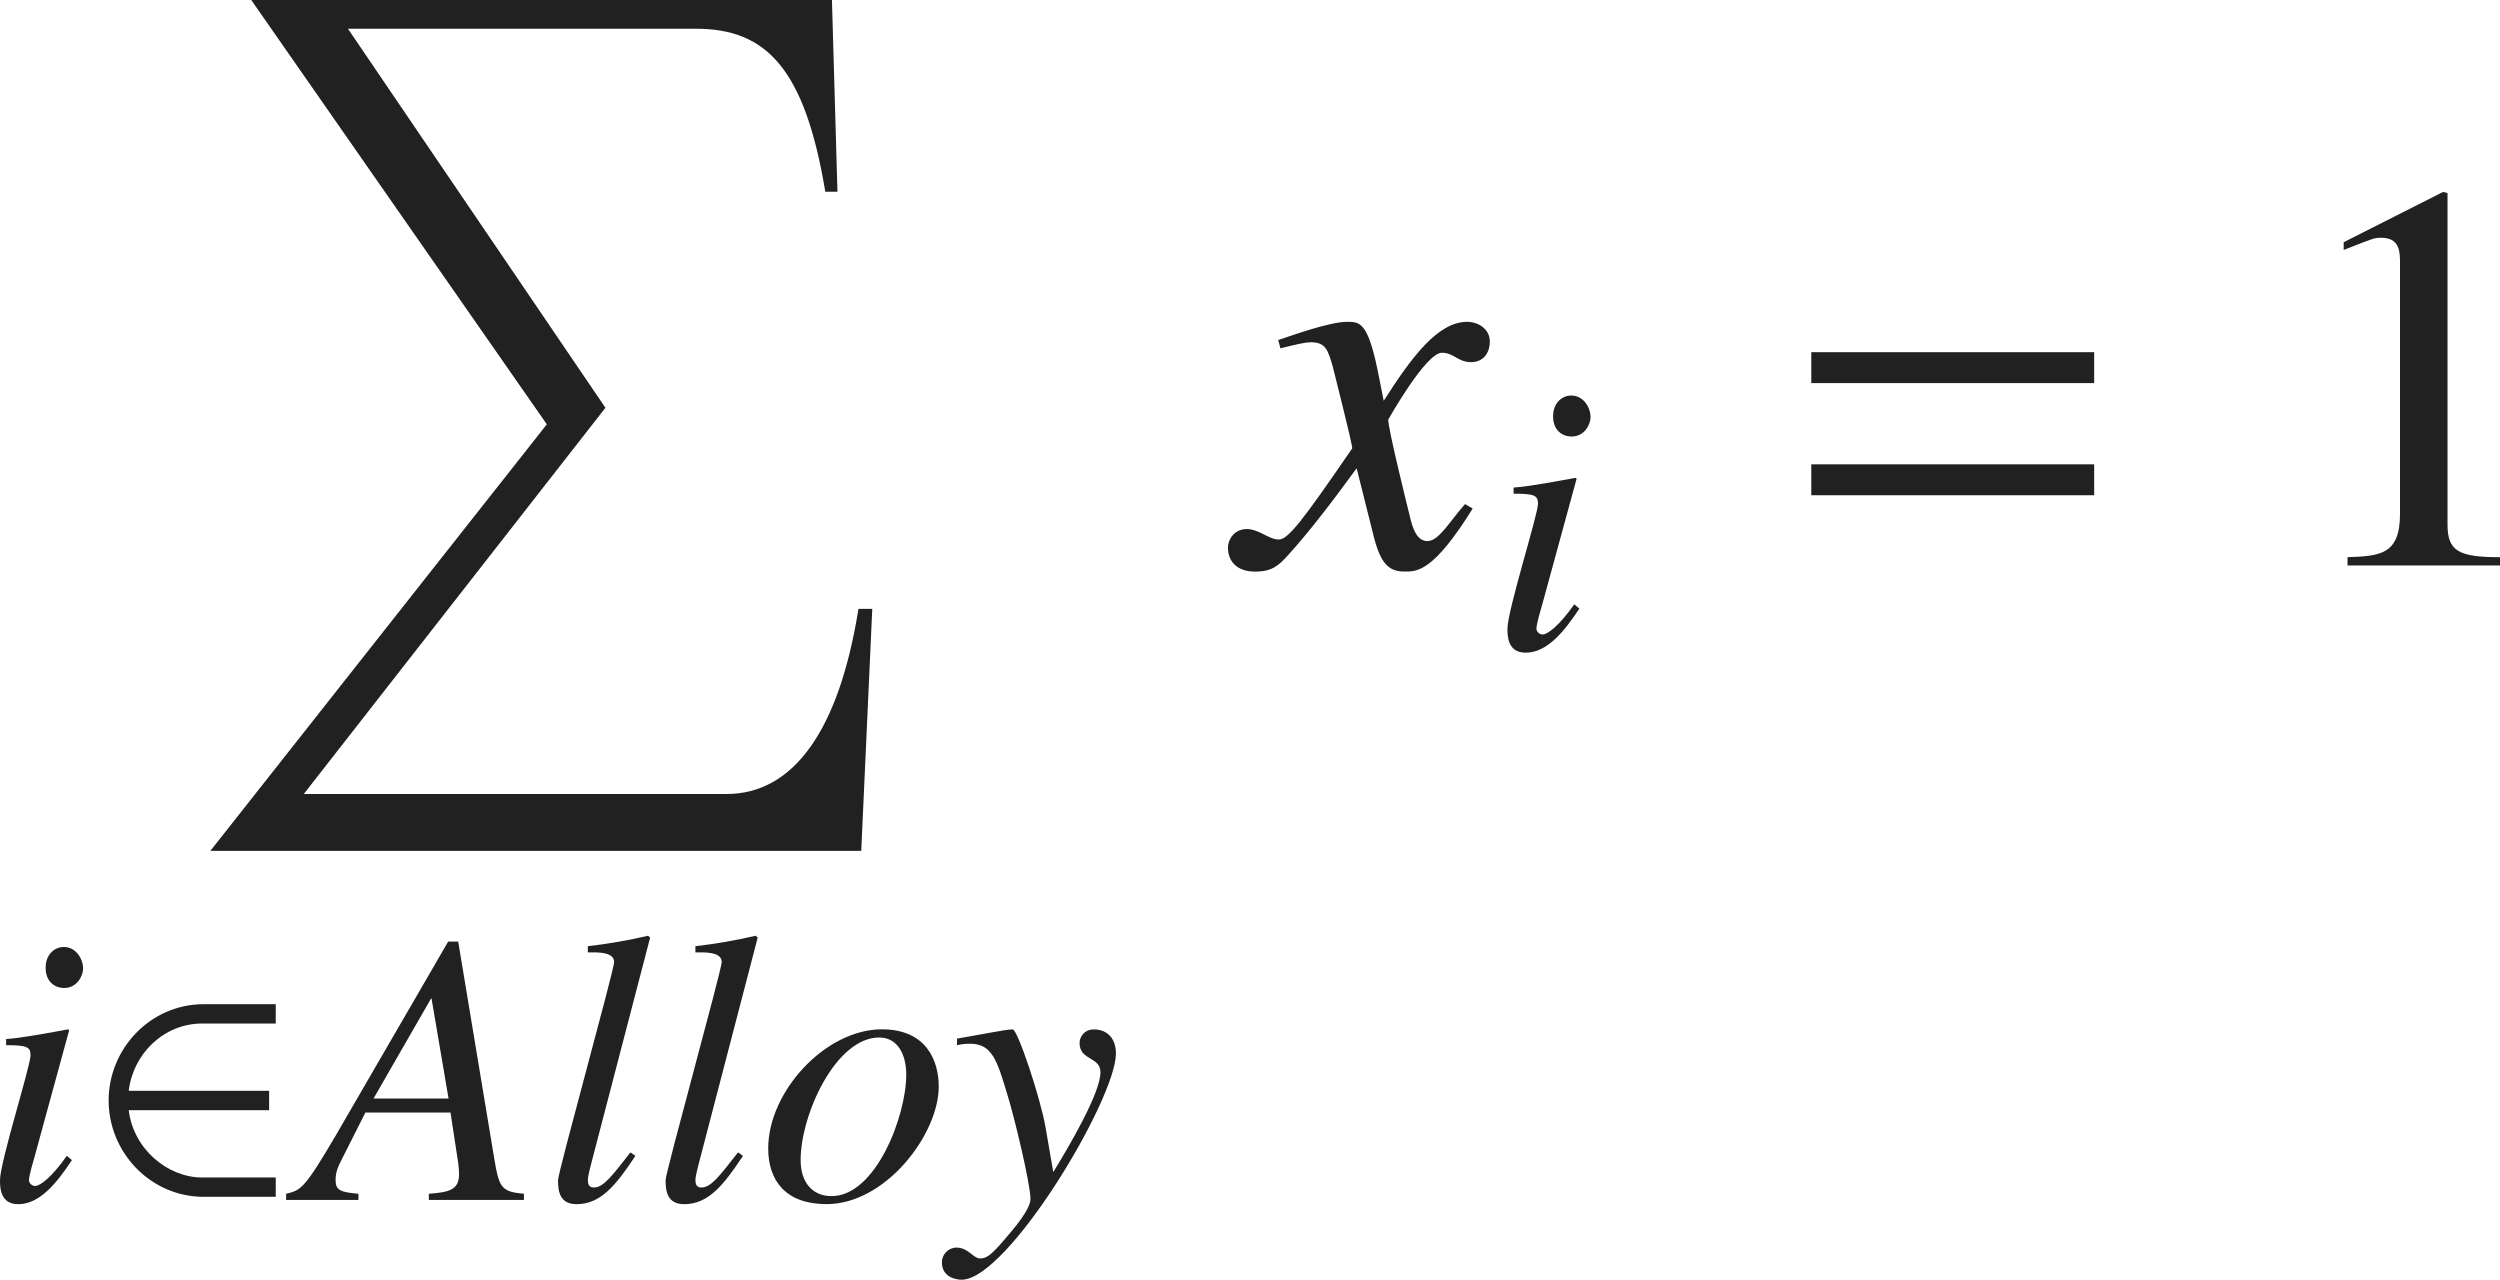 <?xml version="1.0" encoding="iso-8859-1"?>
<!-- Generator: Adobe Illustrator 26.5.3, SVG Export Plug-In . SVG Version: 6.00 Build 0)  -->
<svg version="1.1" id="&#x30EC;&#x30A4;&#x30E4;&#x30FC;_1"
	 xmlns="http://www.w3.org/2000/svg" xmlns:xlink="http://www.w3.org/1999/xlink" x="0px" y="0px" viewBox="0 0 44.877 22.97"
	 style="enable-background:new 0 0 44.877 22.97;" xml:space="preserve" preserveAspectRatio="xMinYMin meet">
<path style="fill:#212121;" d="M15.46,15.274H3.776l6.04-7.657L4.51,0h10.424l0.099,3.442h-0.218
	c-0.367-2.202-1.051-2.926-2.321-2.926H6.246l4.622,6.804l-5.415,6.933h7.587c1.21,0,2.023-1.151,2.37-3.323h0.248L15.46,15.274z"/>
<g>
	<path style="fill:#212121;" d="M1.291,20.825c-0.271,0.409-0.576,0.791-0.965,0.791C0,21.616,0,21.31,0,21.185
		c0-0.326,0.548-2.048,0.548-2.242c0-0.146-0.056-0.181-0.438-0.181v-0.111c0.264-0.014,0.84-0.124,1.111-0.173l0.021,0.014
		l-0.611,2.235c-0.028,0.098-0.111,0.375-0.111,0.458c0,0.049,0.049,0.104,0.111,0.104c0.083,0,0.285-0.139,0.569-0.541
		L1.291,20.825z M1.152,17.735c-0.173,0-0.333-0.118-0.333-0.361c0-0.242,0.16-0.375,0.326-0.375c0.229,0,0.347,0.229,0.347,0.382
		C1.493,17.52,1.381,17.735,1.152,17.735z"/>
</g>
<g>
	<path style="fill:#212121;" d="M3.658,21.484c-0.965,0-1.708-0.806-1.708-1.729c0-0.924,0.743-1.729,1.708-1.729H4.95v0.347H3.63
		c-0.694,0-1.243,0.549-1.319,1.208h2.52v0.348h-2.52c0.083,0.694,0.694,1.208,1.319,1.208H4.95v0.347H3.658z"/>
</g>
<g>
	<path style="fill:#212121;" d="M8.225,16.902l0.653,3.93c0.083,0.485,0.125,0.562,0.527,0.597v0.111H7.698v-0.111
		c0.361-0.027,0.542-0.069,0.542-0.347c0-0.007,0-0.104-0.014-0.201l-0.139-0.91H6.559l-0.396,0.785
		c-0.097,0.188-0.139,0.277-0.139,0.43c0,0.181,0.09,0.216,0.41,0.243v0.111H5.136v-0.111c0.264-0.062,0.326-0.083,0.896-1.055
		l2.013-3.472H8.225z M8.052,19.72l-0.306-1.798H7.739L6.705,19.72H8.052z"/>
	<path style="fill:#212121;" d="M11.406,20.749c-0.354,0.534-0.625,0.867-1.056,0.867c-0.305,0-0.333-0.236-0.333-0.431
		c0-0.146,1.007-3.77,1.007-3.915c0-0.153-0.202-0.174-0.375-0.174h-0.097v-0.111c0.361-0.041,0.722-0.104,1.083-0.188l0.035,0.035
		l-1.048,4.02c-0.014,0.062-0.069,0.25-0.069,0.326c0,0.042,0,0.139,0.104,0.139c0.174,0,0.319-0.194,0.66-0.631L11.406,20.749z"/>
	<path style="fill:#212121;" d="M13.337,20.749c-0.354,0.534-0.625,0.867-1.056,0.867c-0.305,0-0.333-0.236-0.333-0.431
		c0-0.146,1.007-3.77,1.007-3.915c0-0.153-0.202-0.174-0.375-0.174h-0.097v-0.111c0.361-0.041,0.722-0.104,1.083-0.188l0.035,0.035
		l-1.048,4.02c-0.014,0.062-0.069,0.25-0.069,0.326c0,0.042,0,0.139,0.104,0.139c0.174,0,0.319-0.194,0.66-0.631L13.337,20.749z"/>
	<path style="fill:#212121;" d="M16.851,19.505c0,0.854-0.951,2.11-2.013,2.11c-0.736,0-1.048-0.423-1.048-1
		c0-1.021,1.027-2.138,2.041-2.138C16.636,18.478,16.851,19.047,16.851,19.505z M14.372,20.825c0,0.396,0.208,0.646,0.556,0.646
		c0.792,0,1.34-1.438,1.34-2.18c0-0.361-0.153-0.667-0.486-0.667C15.004,18.624,14.372,20.005,14.372,20.825z"/>
	<path style="fill:#212121;" d="M17.178,18.644c0.333-0.055,0.875-0.166,1-0.166c0.09,0,0.5,1.235,0.59,1.756l0.139,0.806
		c0.298-0.486,0.847-1.423,0.847-1.791c0-0.285-0.375-0.208-0.375-0.527c0-0.098,0.076-0.243,0.257-0.243
		c0.257,0,0.396,0.181,0.396,0.431c0,0.826-1.944,4.062-2.77,4.062c-0.056,0-0.354-0.021-0.354-0.312
		c0-0.146,0.118-0.265,0.264-0.265c0.208,0,0.298,0.195,0.423,0.195c0.111,0,0.202-0.062,0.438-0.341
		c0.174-0.201,0.465-0.541,0.465-0.729c0-0.264-0.292-1.479-0.41-1.854c-0.188-0.631-0.278-0.93-0.673-0.93
		c-0.104,0-0.153,0.007-0.236,0.027V18.644z"/>
</g>
<g>
	<path style="fill:#212121;" d="M26.436,9.129c-0.704,1.131-0.992,1.131-1.22,1.131c-0.288,0-0.437-0.139-0.565-0.665l-0.298-1.189
		c-0.476,0.654-0.893,1.189-1.229,1.557c-0.169,0.188-0.288,0.298-0.595,0.298c-0.327,0-0.486-0.188-0.486-0.427
		c0-0.158,0.119-0.337,0.337-0.337s0.397,0.188,0.575,0.188c0.169,0,0.427-0.338,1.319-1.637c0-0.09-0.337-1.408-0.347-1.458
		c-0.089-0.308-0.129-0.446-0.397-0.446c-0.089,0-0.228,0.029-0.545,0.109l-0.04-0.149c0.268-0.089,0.922-0.327,1.24-0.327
		c0.218,0,0.367,0,0.545,0.873l0.109,0.545c0.516-0.812,0.982-1.418,1.498-1.418c0.188,0,0.407,0.119,0.407,0.357
		c0,0.179-0.099,0.367-0.337,0.367c-0.238,0-0.308-0.169-0.525-0.169c-0.288,0-0.962,1.2-0.962,1.2c0,0.179,0.337,1.527,0.397,1.775
		c0.04,0.158,0.109,0.406,0.307,0.406c0.208,0,0.407-0.367,0.675-0.664L26.436,9.129z"/>
</g>
<g>
	<path style="fill:#212121;" d="M28.351,10.925c-0.271,0.409-0.576,0.791-0.965,0.791c-0.326,0-0.326-0.306-0.326-0.431
		c0-0.326,0.548-2.048,0.548-2.242c0-0.146-0.056-0.181-0.438-0.181v-0.11c0.264-0.015,0.84-0.125,1.111-0.174l0.021,0.014
		l-0.611,2.235c-0.028,0.098-0.111,0.375-0.111,0.458c0,0.049,0.049,0.104,0.111,0.104c0.083,0,0.285-0.139,0.569-0.541
		L28.351,10.925z M28.212,7.836c-0.173,0-0.333-0.118-0.333-0.361c0-0.242,0.16-0.375,0.326-0.375c0.229,0,0.347,0.229,0.347,0.382
		C28.553,7.621,28.441,7.836,28.212,7.836z"/>
</g>
<g>
	<path style="fill:#212121;" d="M32.514,6.877V6.322h5.078v0.555H32.514z M32.514,8.89V8.335h5.078V8.89H32.514z"/>
</g>
<g>
	<path style="fill:#212121;" d="M42.14,10.002c0.575-0.021,0.942-0.04,0.942-0.774V4.735c0-0.209,0-0.467-0.337-0.467
		c-0.119,0-0.119,0-0.674,0.219V4.348l1.785-0.903l0.079,0.021v5.95c0,0.477,0.199,0.586,0.942,0.586v0.148H42.14V10.002z"/>
</g>
</svg>
